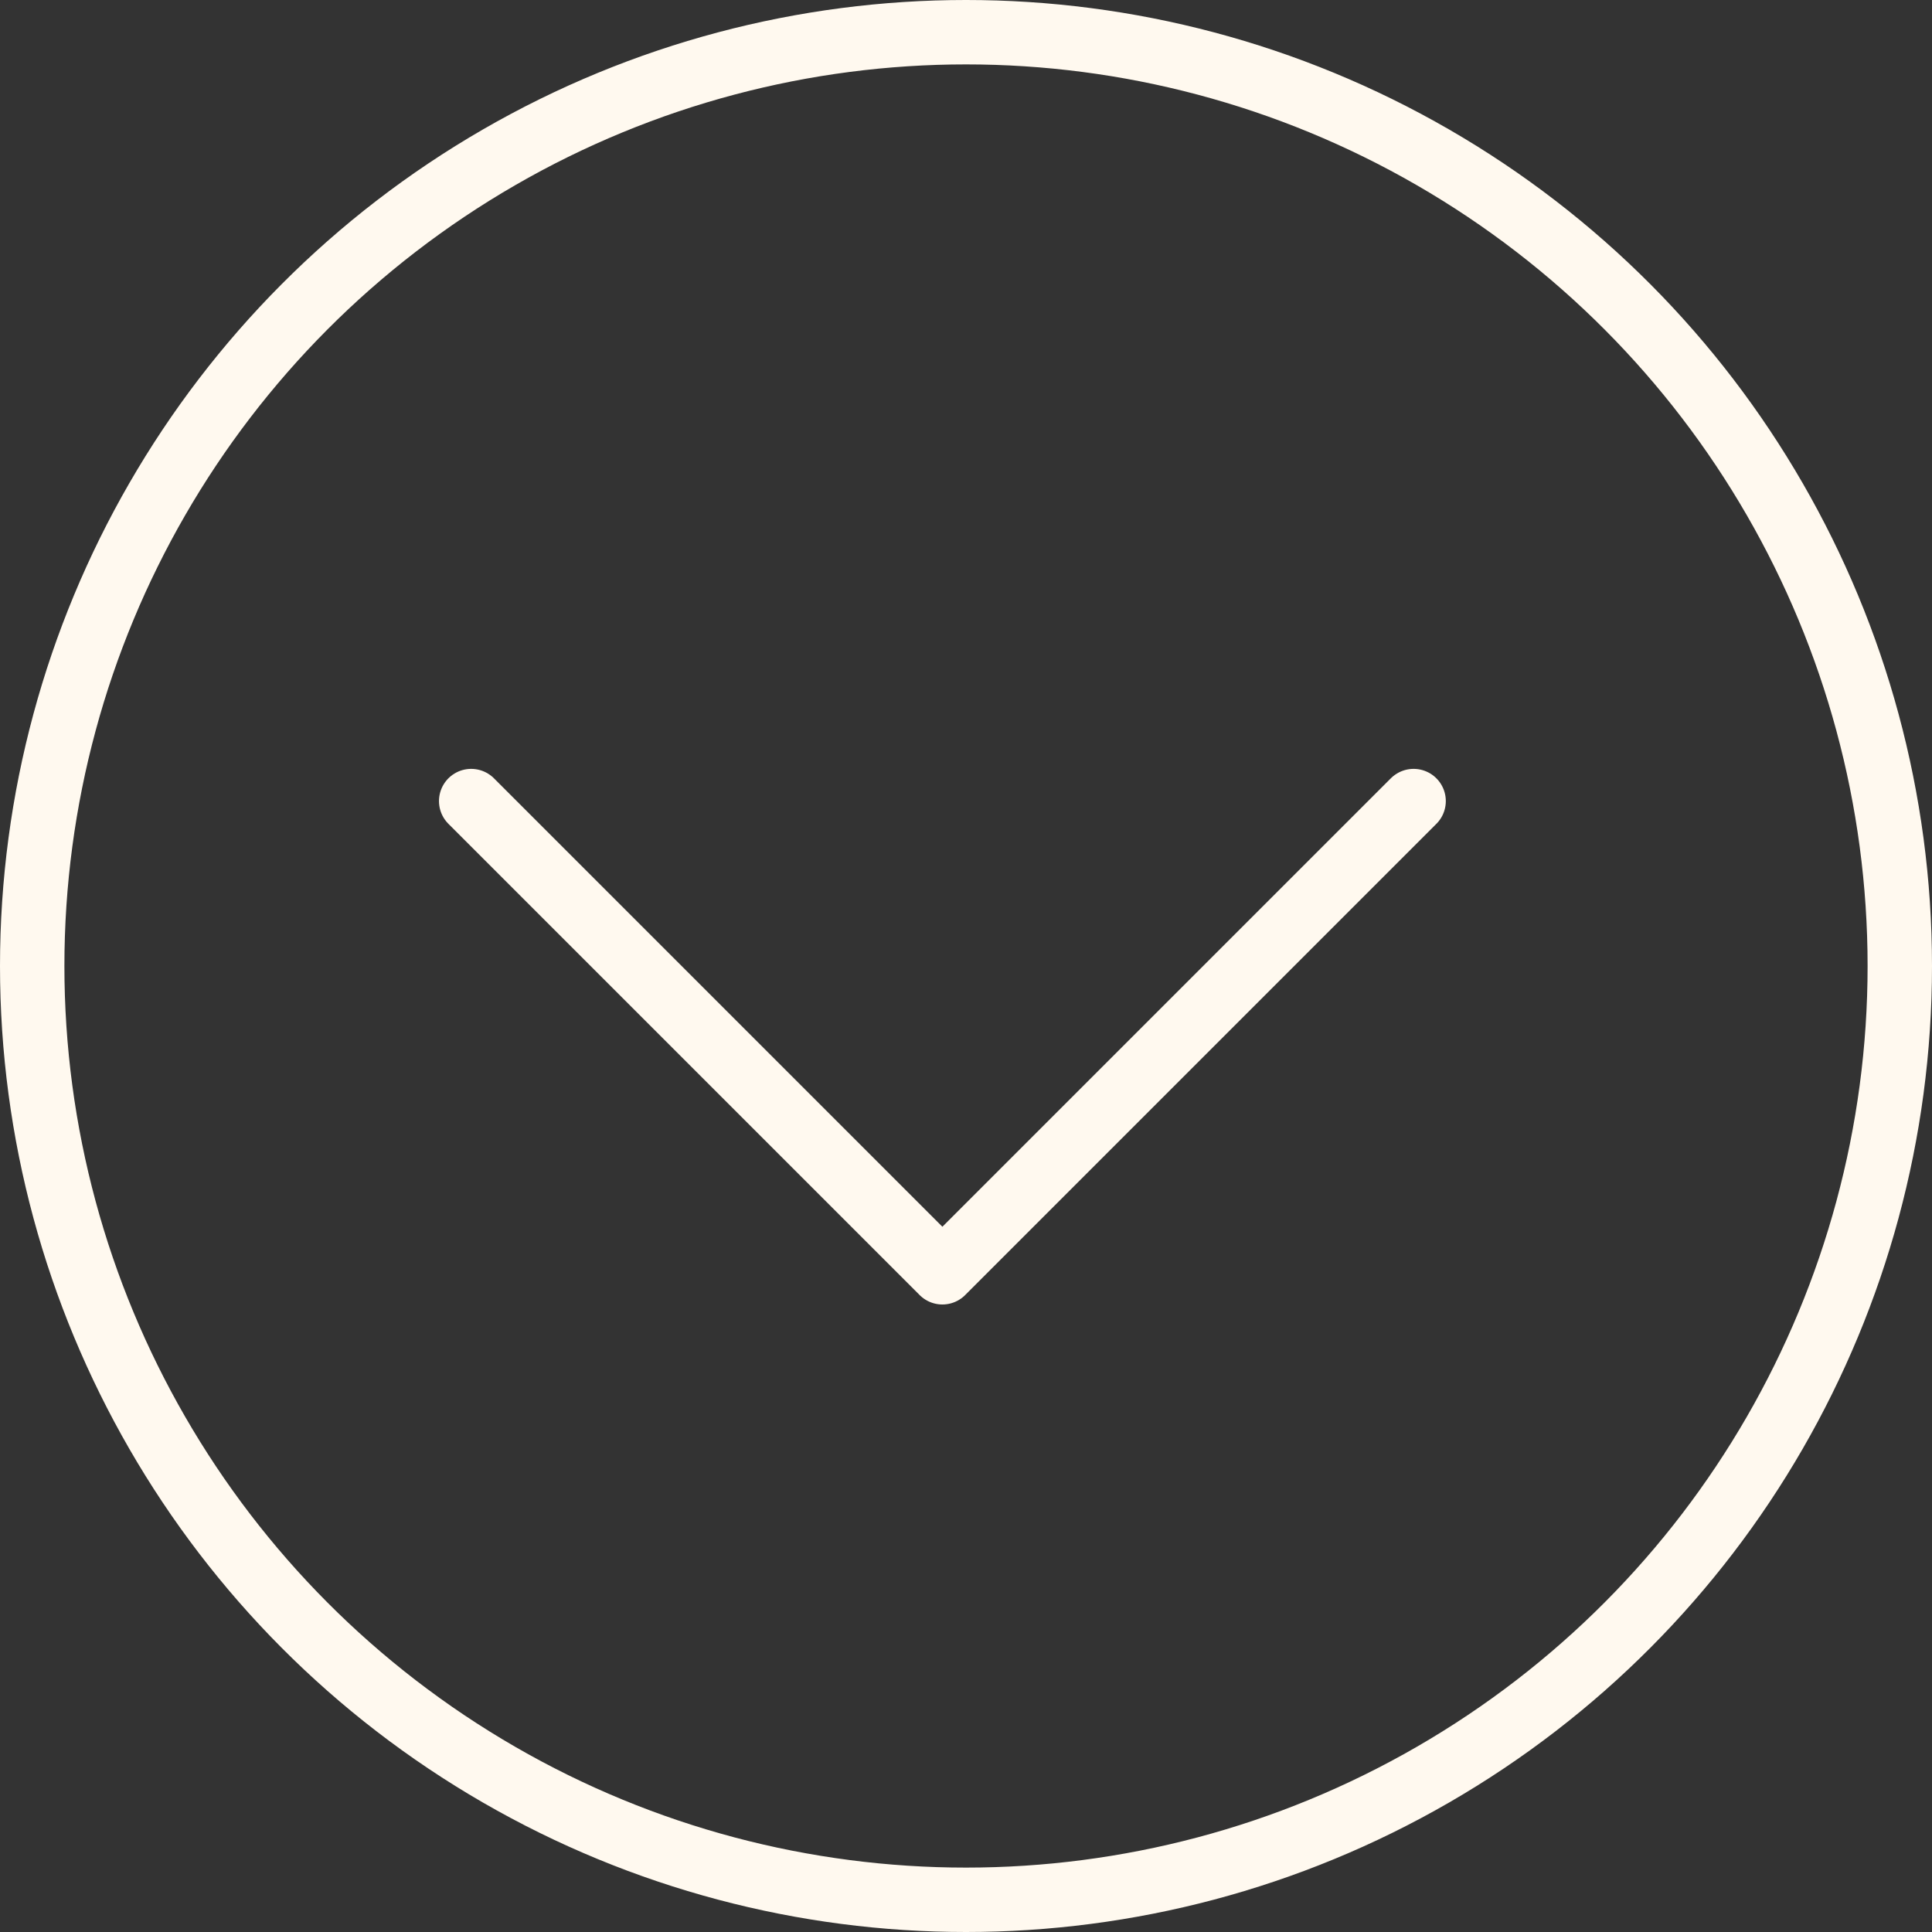 <svg width="60" height="60" viewBox="0 0 60 60" fill="none" xmlns="http://www.w3.org/2000/svg">
<rect x="0" y="0" width="60" height="60" fill="#333333" stroke="none"/>
<circle cx="30" cy="30" r="29" transform="rotate(-180 30 30)" stroke="#FFF9EF" stroke-width="2"/>
<path d="M43.901 24.878L29.267 39.512L14.633 24.878" stroke="#FFF9EF" stroke-width="2" stroke-linecap="round" stroke-linejoin="round"/>
</svg>
